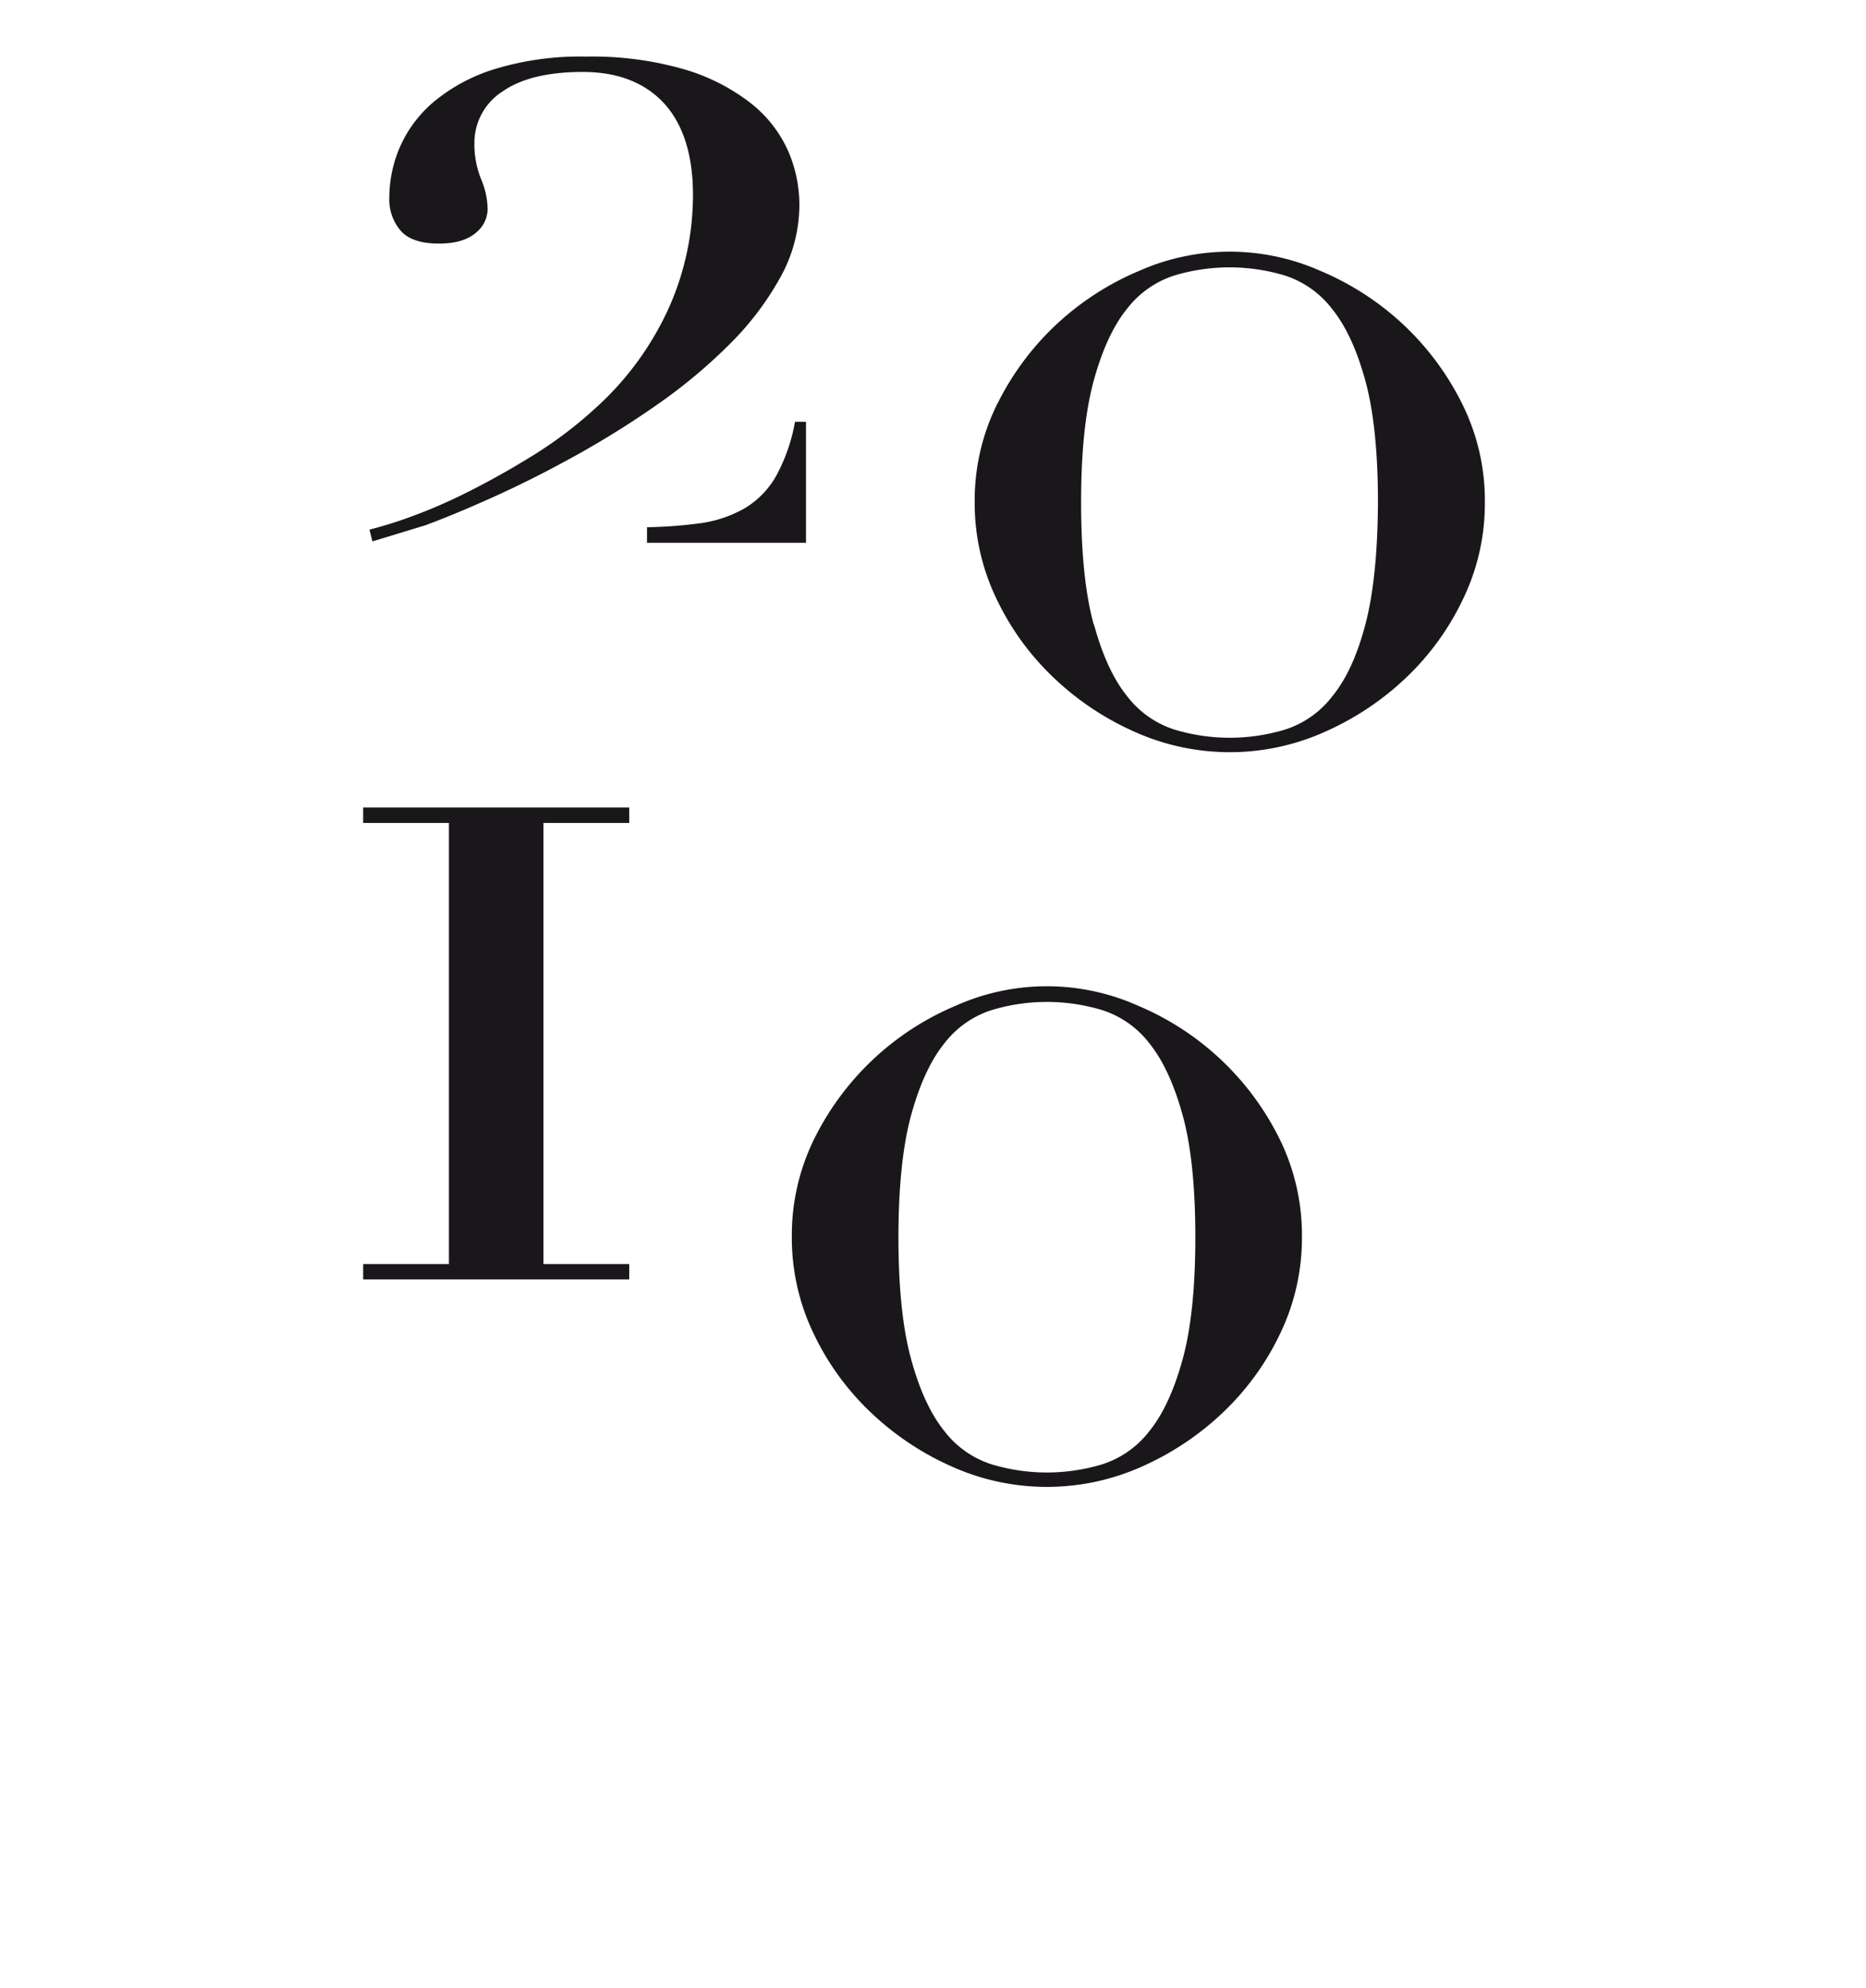 <svg xmlns="http://www.w3.org/2000/svg" viewBox="0 0 306.14 325.98"><defs><style>.cls-1{fill:#1a171b;}</style></defs><title>Artboard 43</title><g id="Layer_2" data-name="Layer 2"><polygon class="cls-1" points="59.58 132.41 59.58 134.94 73.65 134.94 73.65 207.27 59.58 207.27 59.58 209.79 103.23 209.79 103.23 207.27 89.16 207.27 89.16 134.94 103.23 134.94 103.23 132.41 59.58 132.41"/><path class="cls-1" d="M163.7,66.08a45.38,45.38,0,0,1,9.74-13,46.07,46.07,0,0,1,13.44-8.66,36.72,36.72,0,0,1,29.76,0,46.07,46.07,0,0,1,13.44,8.66,45.56,45.56,0,0,1,9.74,13,35.56,35.56,0,0,1,3.79,16.32,36,36,0,0,1-3.52,15.7,43.52,43.52,0,0,1-9.38,13A46.69,46.69,0,0,1,217.36,120a38.1,38.1,0,0,1-31.2,0,46.41,46.41,0,0,1-13.35-8.93,43.52,43.52,0,0,1-9.38-13,36,36,0,0,1-3.52-15.7,35.56,35.56,0,0,1,3.79-16.32m15.78,36.34q2.07,7.59,5.41,11.73a15.87,15.87,0,0,0,7.76,5.5,31.41,31.41,0,0,0,18.22,0,15.85,15.85,0,0,0,7.75-5.5Q222,110,224,102.42t2.07-20q0-12.44-2.07-20t-5.42-11.72a15.93,15.93,0,0,0-7.75-5.51,31.41,31.41,0,0,0-18.22,0,16,16,0,0,0-7.76,5.51q-3.33,4.14-5.41,11.72t-2.07,20q0,12.45,2.07,20"/><path class="cls-1" d="M69.82,86.12q4.86-1.8,11.27-4.69t13.26-6.68a151.18,151.18,0,0,0,13.44-8.38,87.72,87.72,0,0,0,11.81-9.83,48.45,48.45,0,0,0,8.39-11,24.52,24.52,0,0,0,3.16-11.9,22.13,22.13,0,0,0-1.9-9,20.6,20.6,0,0,0-6.13-7.76,32.7,32.7,0,0,0-10.82-5.5A54.42,54.42,0,0,0,96.15,9.28a48,48,0,0,0-15.06,2.07,28.75,28.75,0,0,0-10,5.41,20.45,20.45,0,0,0-5.5,7.4,21,21,0,0,0-1.72,8.2,7.87,7.87,0,0,0,1.9,5.51C67,39.25,69.1,39.94,72,39.94c2.65,0,4.63-.57,6-1.71a5.07,5.07,0,0,0,2-3.88,13,13,0,0,0-1.08-5,15.22,15.22,0,0,1-1.09-5.86,10,10,0,0,1,4.6-8.48Q87,11.8,95.61,11.8T109,17q4.7,5.24,4.69,15a45.43,45.43,0,0,1-3.88,18.31,49.71,49.71,0,0,1-12,16.51,68.58,68.58,0,0,1-10.19,7.75Q82.09,78,76.85,80.62a85.66,85.66,0,0,1-9.56,4.15,66.38,66.38,0,0,1-6.67,2.07l.48,1.93ZM132.23,89V69.16h-1.8A29.08,29.08,0,0,1,127.36,78a14.52,14.52,0,0,1-5.14,5.32,20.22,20.22,0,0,1-7.76,2.53,74.3,74.3,0,0,1-8.31.6V89Z"/><path class="cls-1" d="M133.69,186.53a45.62,45.62,0,0,1,23.18-21.65,36.64,36.64,0,0,1,29.77,0,45.62,45.62,0,0,1,23.18,21.65,35.68,35.68,0,0,1,3.78,16.32,36.14,36.14,0,0,1-3.51,15.69,43.79,43.79,0,0,1-9.38,13,46.69,46.69,0,0,1-13.35,8.93,38.12,38.12,0,0,1-31.21,0,46.69,46.69,0,0,1-13.35-8.93,43.61,43.61,0,0,1-9.38-13,36.14,36.14,0,0,1-3.51-15.69,35.68,35.68,0,0,1,3.78-16.32m15.79,36.34q2.07,7.57,5.41,11.73a15.83,15.83,0,0,0,7.76,5.5,31.38,31.38,0,0,0,18.21,0,15.87,15.87,0,0,0,7.76-5.5q3.33-4.15,5.41-11.73t2.08-20q0-12.45-2.08-20t-5.41-11.73a15.93,15.93,0,0,0-7.76-5.5,31.38,31.38,0,0,0-18.21,0,15.89,15.89,0,0,0-7.76,5.5q-3.34,4.16-5.41,11.73t-2.08,20q0,12.45,2.08,20"/></g></svg>